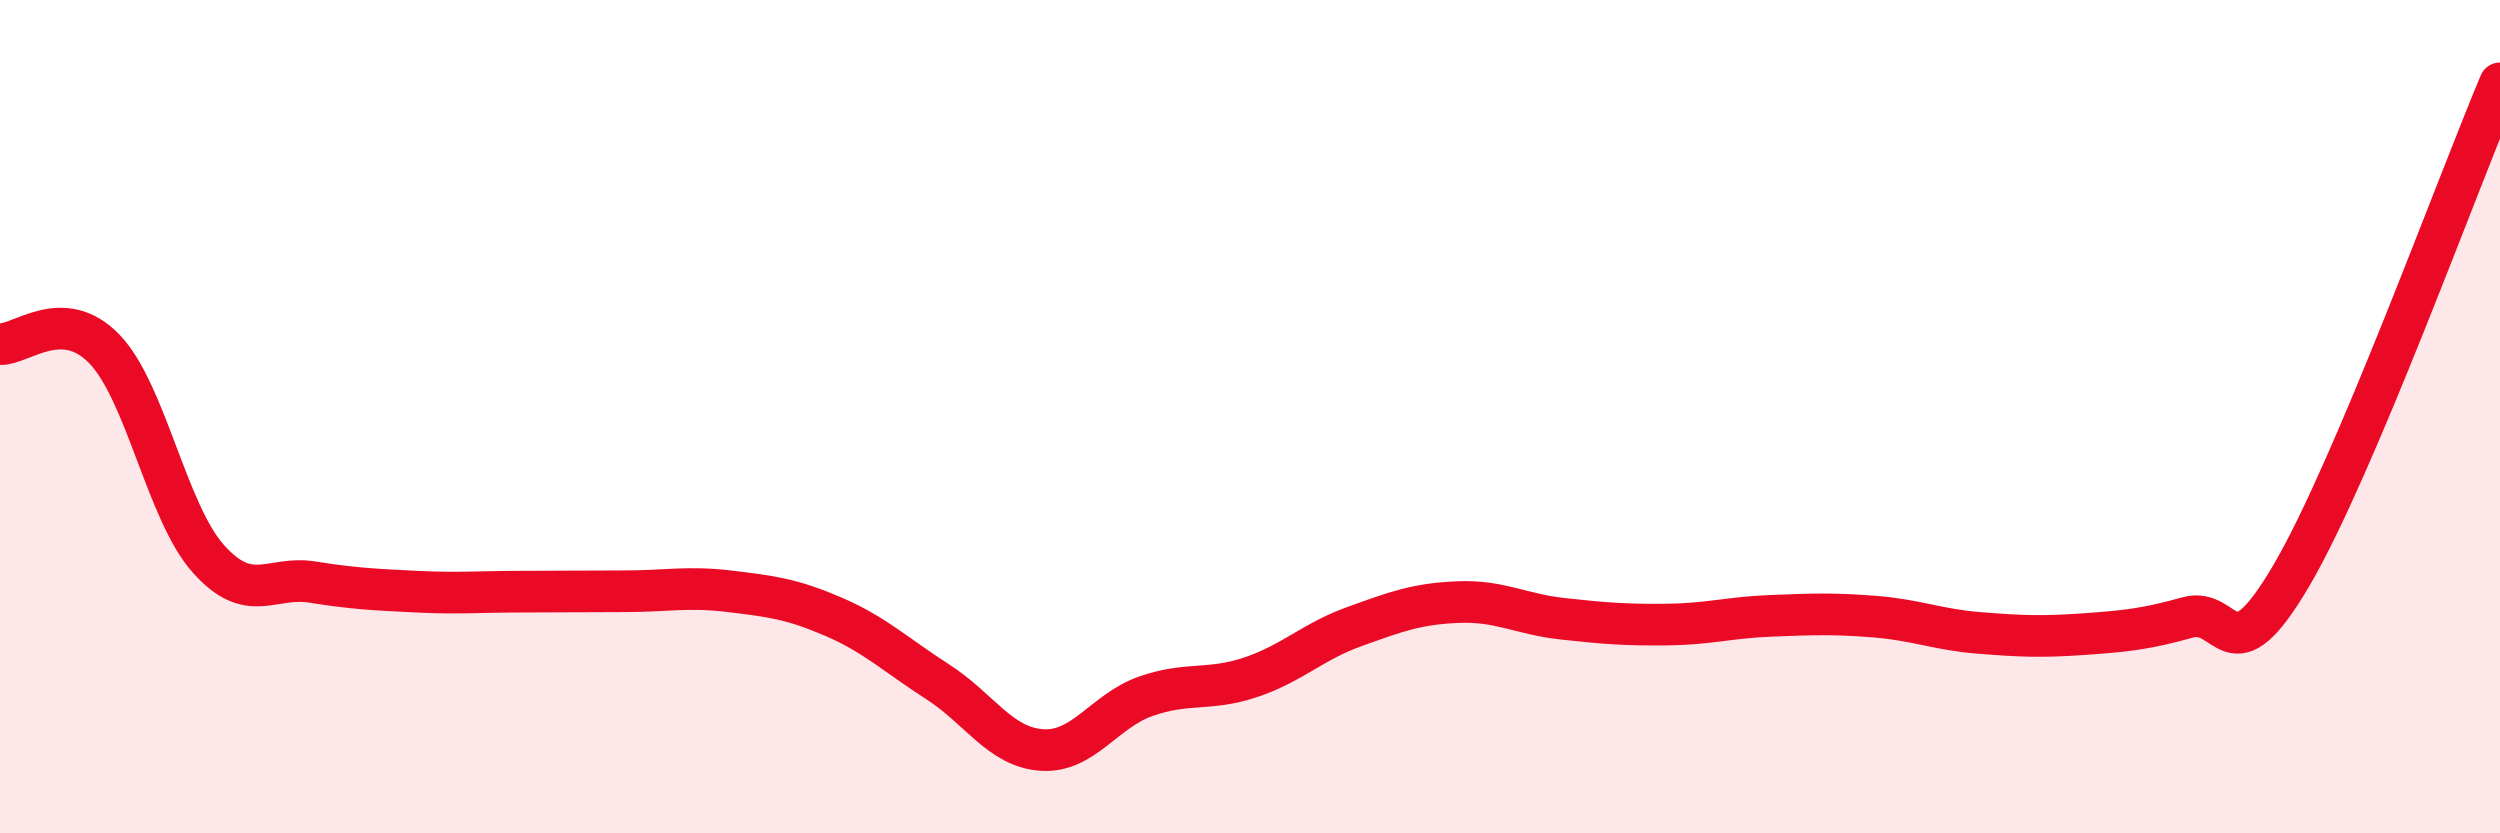 
    <svg width="60" height="20" viewBox="0 0 60 20" xmlns="http://www.w3.org/2000/svg">
      <path
        d="M 0,8.26 C 0.5,8.28 1.5,7.34 2.5,8.37 C 3.5,9.4 4,12.29 5,13.41 C 6,14.53 6.5,13.81 7.5,13.97 C 8.5,14.13 9,14.15 10,14.2 C 11,14.25 11.5,14.2 12.5,14.2 C 13.5,14.2 14,14.19 15,14.19 C 16,14.19 16.5,14.07 17.5,14.19 C 18.5,14.31 19,14.37 20,14.8 C 21,15.23 21.5,15.72 22.5,16.36 C 23.5,17 24,17.93 25,18 C 26,18.07 26.5,17.06 27.5,16.71 C 28.5,16.36 29,16.59 30,16.26 C 31,15.93 31.5,15.4 32.5,15.04 C 33.5,14.68 34,14.49 35,14.45 C 36,14.41 36.5,14.74 37.5,14.85 C 38.5,14.96 39,15 40,14.99 C 41,14.98 41.5,14.82 42.5,14.78 C 43.5,14.74 44,14.72 45,14.8 C 46,14.88 46.5,15.11 47.5,15.19 C 48.5,15.27 49,15.29 50,15.22 C 51,15.15 51.5,15.1 52.5,14.82 C 53.5,14.54 53.5,16.36 55,13.8 C 56.5,11.24 59,4.36 60,2L60 20L0 20Z"
        fill="#EB0A25"
        opacity="0.1"
        stroke-linecap="round"
        stroke-linejoin="round"
      />
      <path
        d="M 0,8.26 C 0.5,8.28 1.5,7.34 2.5,8.37 C 3.5,9.4 4,12.29 5,13.41 C 6,14.53 6.5,13.81 7.5,13.97 C 8.5,14.13 9,14.15 10,14.2 C 11,14.25 11.5,14.2 12.5,14.2 C 13.5,14.2 14,14.19 15,14.19 C 16,14.19 16.5,14.07 17.5,14.19 C 18.5,14.31 19,14.37 20,14.8 C 21,15.23 21.5,15.72 22.5,16.36 C 23.5,17 24,17.93 25,18 C 26,18.07 26.5,17.06 27.5,16.71 C 28.5,16.36 29,16.59 30,16.26 C 31,15.93 31.5,15.4 32.5,15.04 C 33.5,14.68 34,14.49 35,14.45 C 36,14.41 36.5,14.74 37.5,14.85 C 38.5,14.96 39,15 40,14.99 C 41,14.98 41.5,14.82 42.5,14.78 C 43.5,14.74 44,14.72 45,14.8 C 46,14.88 46.5,15.11 47.5,15.19 C 48.5,15.27 49,15.29 50,15.22 C 51,15.15 51.5,15.1 52.5,14.82 C 53.5,14.54 53.5,16.36 55,13.8 C 56.5,11.24 59,4.36 60,2"
        stroke="#EB0A25"
        stroke-width="1"
        fill="none"
        stroke-linecap="round"
        stroke-linejoin="round"
      />
    </svg>
  
